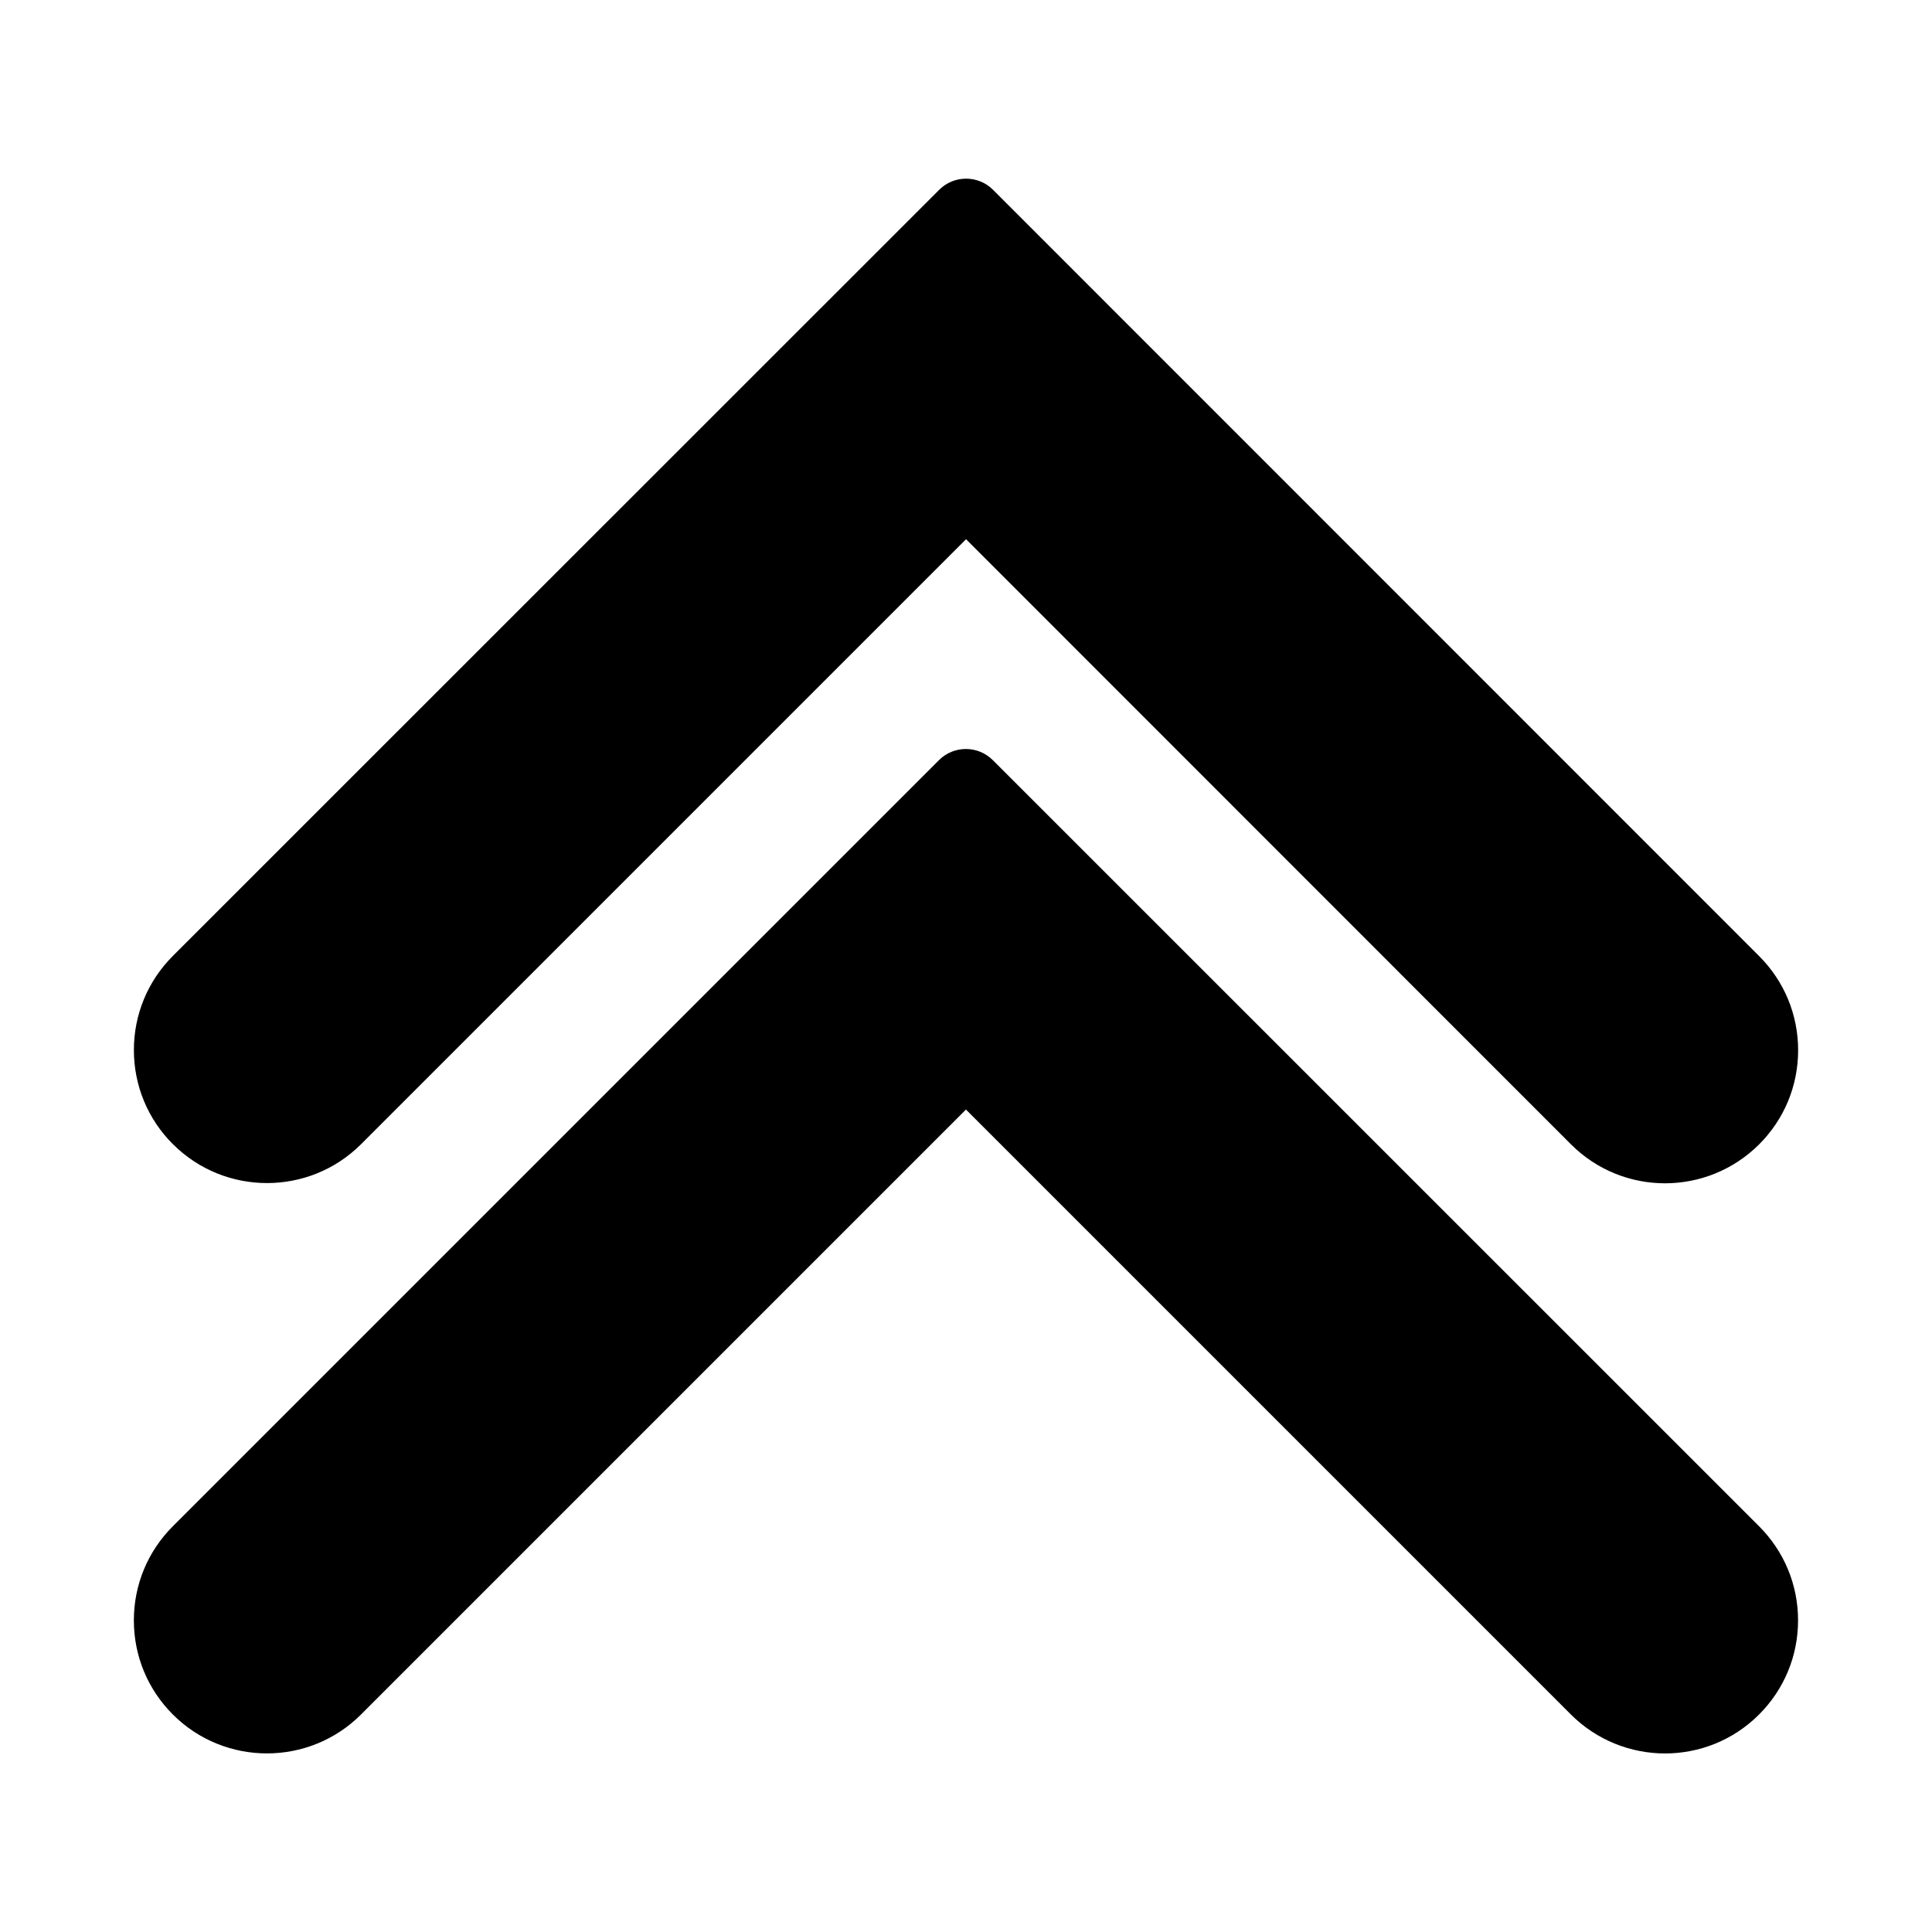 <?xml version="1.0" encoding="UTF-8"?>
<!-- Uploaded to: ICON Repo, www.svgrepo.com, Generator: ICON Repo Mixer Tools -->
<svg fill="#000000" width="800px" height="800px" version="1.1" viewBox="144 144 512 512" xmlns="http://www.w3.org/2000/svg">
 <path d="m189.81 447.21c-6.648-6.648-10.328-15.516-10.328-24.938s3.68-18.289 10.328-24.938l203.09-203.04c3.93-3.93 10.328-3.93 14.258 0l203.04 203.09c6.648 6.648 10.328 15.516 10.328 24.938 0 9.422-3.68 18.289-10.328 24.938-6.852 6.852-15.922 10.328-24.938 10.328-9.02 0-18.035-3.426-24.938-10.328l-160.31-160.36-160.31 160.31c-13.754 13.754-36.125 13.754-49.879 0zm217.29-101.77c-3.93-3.93-10.328-3.93-14.258 0l-203.04 203.04c-6.648 6.648-10.328 15.516-10.328 24.938s3.68 18.289 10.328 24.938c13.754 13.754 36.125 13.754 49.879 0l160.31-160.31 160.31 160.31c6.852 6.852 15.922 10.328 24.938 10.328 9.02 0 18.035-3.426 24.938-10.328 6.648-6.648 10.328-15.516 10.328-24.938s-3.68-18.289-10.328-24.938z"/>
</svg>